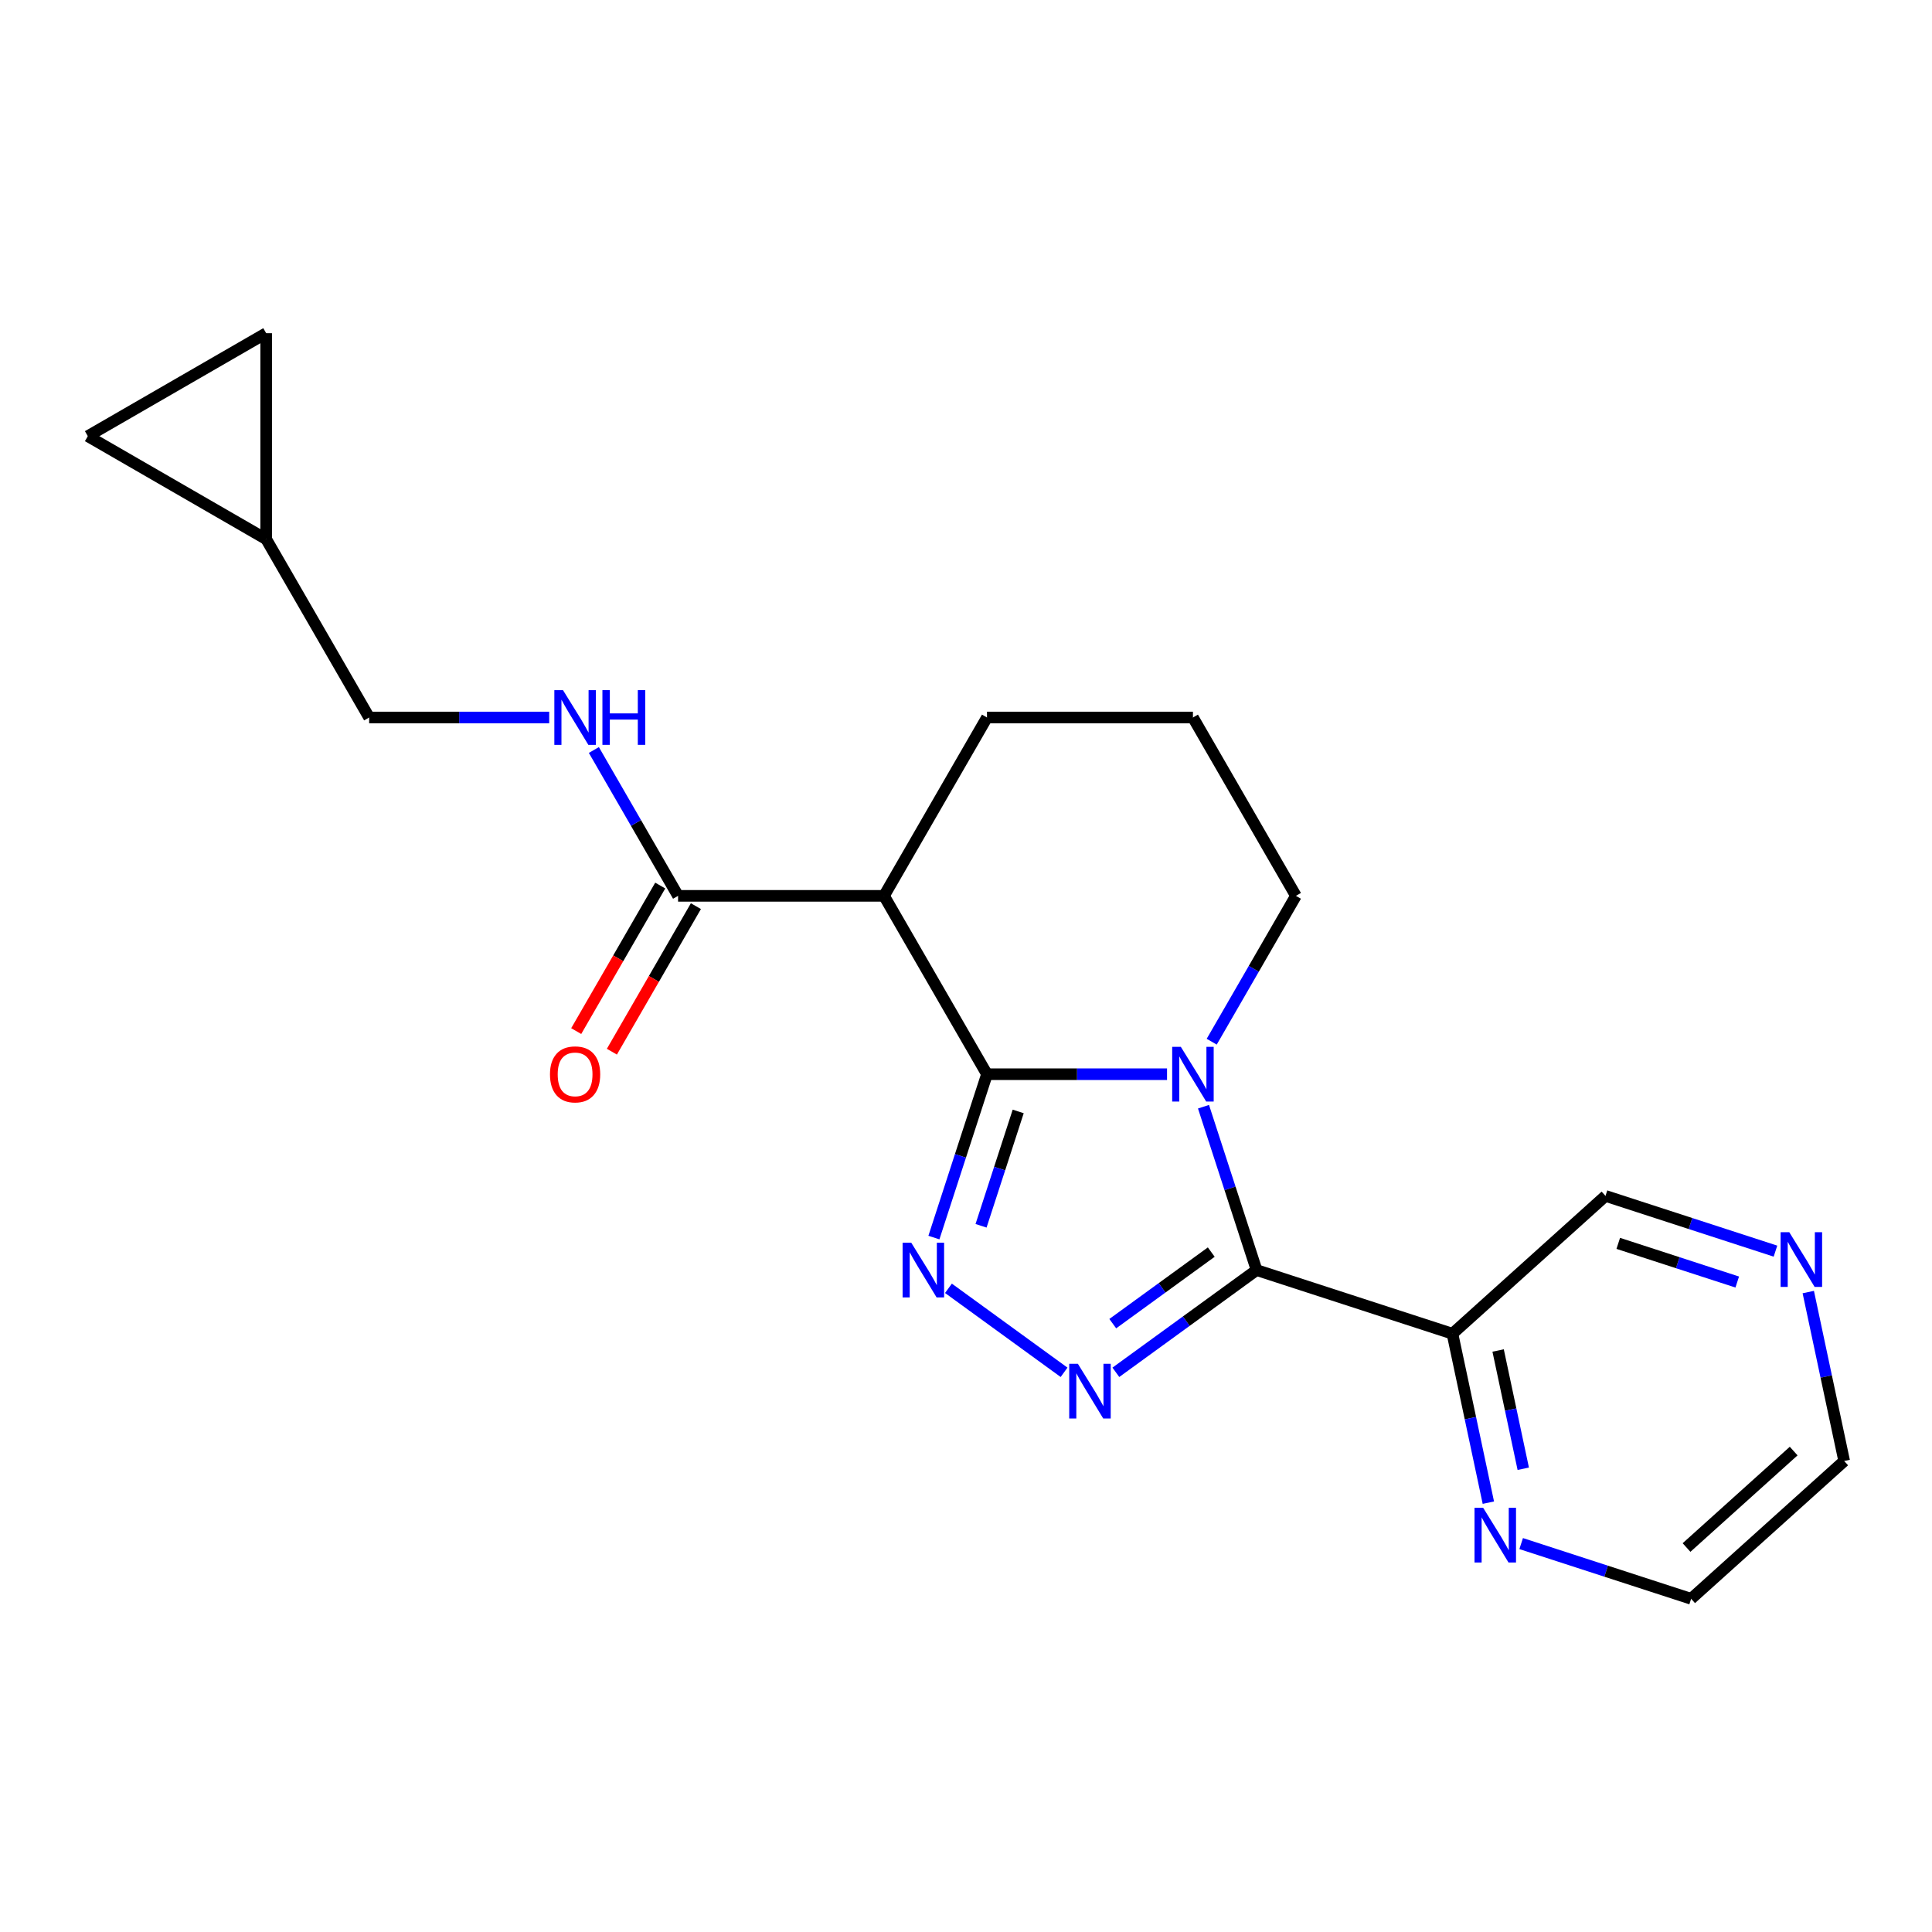 <?xml version='1.0' encoding='iso-8859-1'?>
<svg version='1.1' baseProfile='full'
              xmlns='http://www.w3.org/2000/svg'
                      xmlns:rdkit='http://www.rdkit.org/xml'
                      xmlns:xlink='http://www.w3.org/1999/xlink'
                  xml:space='preserve'
width='1000px' height='1000px' viewBox='0 0 1000 1000'>
<!-- END OF HEADER -->
<rect style='opacity:1.0;fill:#FFFFFF;stroke:none' width='1000' height='1000' x='0' y='0'> </rect>
<path class='bond-0' d='M 604.058,556.009 L 557.461,556.009' style='fill:none;fill-rule:evenodd;stroke:#0000FF;stroke-width:6px;stroke-linecap:butt;stroke-linejoin:miter;stroke-opacity:1' />
<path class='bond-0' d='M 557.461,556.009 L 510.864,556.009' style='fill:none;fill-rule:evenodd;stroke:#000000;stroke-width:6px;stroke-linecap:butt;stroke-linejoin:miter;stroke-opacity:1' />
<path class='bond-1' d='M 622.929,572.834 L 636.666,615.112' style='fill:none;fill-rule:evenodd;stroke:#0000FF;stroke-width:6px;stroke-linecap:butt;stroke-linejoin:miter;stroke-opacity:1' />
<path class='bond-1' d='M 636.666,615.112 L 650.403,657.389' style='fill:none;fill-rule:evenodd;stroke:#000000;stroke-width:6px;stroke-linecap:butt;stroke-linejoin:miter;stroke-opacity:1' />
<path class='bond-14' d='M 627.176,539.184 L 648.969,501.438' style='fill:none;fill-rule:evenodd;stroke:#0000FF;stroke-width:6px;stroke-linecap:butt;stroke-linejoin:miter;stroke-opacity:1' />
<path class='bond-14' d='M 648.969,501.438 L 670.762,463.692' style='fill:none;fill-rule:evenodd;stroke:#000000;stroke-width:6px;stroke-linecap:butt;stroke-linejoin:miter;stroke-opacity:1' />
<path class='bond-3' d='M 510.864,556.009 L 497.127,598.287' style='fill:none;fill-rule:evenodd;stroke:#000000;stroke-width:6px;stroke-linecap:butt;stroke-linejoin:miter;stroke-opacity:1' />
<path class='bond-3' d='M 497.127,598.287 L 483.391,640.564' style='fill:none;fill-rule:evenodd;stroke:#0000FF;stroke-width:6px;stroke-linecap:butt;stroke-linejoin:miter;stroke-opacity:1' />
<path class='bond-3' d='M 527.019,575.28 L 517.404,604.875' style='fill:none;fill-rule:evenodd;stroke:#000000;stroke-width:6px;stroke-linecap:butt;stroke-linejoin:miter;stroke-opacity:1' />
<path class='bond-3' d='M 517.404,604.875 L 507.788,634.469' style='fill:none;fill-rule:evenodd;stroke:#0000FF;stroke-width:6px;stroke-linecap:butt;stroke-linejoin:miter;stroke-opacity:1' />
<path class='bond-4' d='M 510.864,556.009 L 457.565,463.692' style='fill:none;fill-rule:evenodd;stroke:#000000;stroke-width:6px;stroke-linecap:butt;stroke-linejoin:miter;stroke-opacity:1' />
<path class='bond-2' d='M 650.403,657.389 L 613.986,683.848' style='fill:none;fill-rule:evenodd;stroke:#000000;stroke-width:6px;stroke-linecap:butt;stroke-linejoin:miter;stroke-opacity:1' />
<path class='bond-2' d='M 613.986,683.848 L 577.568,710.307' style='fill:none;fill-rule:evenodd;stroke:#0000FF;stroke-width:6px;stroke-linecap:butt;stroke-linejoin:miter;stroke-opacity:1' />
<path class='bond-2' d='M 626.947,648.079 L 601.454,666.6' style='fill:none;fill-rule:evenodd;stroke:#000000;stroke-width:6px;stroke-linecap:butt;stroke-linejoin:miter;stroke-opacity:1' />
<path class='bond-2' d='M 601.454,666.6 L 575.962,685.121' style='fill:none;fill-rule:evenodd;stroke:#0000FF;stroke-width:6px;stroke-linecap:butt;stroke-linejoin:miter;stroke-opacity:1' />
<path class='bond-5' d='M 650.403,657.389 L 751.784,690.33' style='fill:none;fill-rule:evenodd;stroke:#000000;stroke-width:6px;stroke-linecap:butt;stroke-linejoin:miter;stroke-opacity:1' />
<path class='bond-21' d='M 550.758,710.307 L 490.915,666.828' style='fill:none;fill-rule:evenodd;stroke:#0000FF;stroke-width:6px;stroke-linecap:butt;stroke-linejoin:miter;stroke-opacity:1' />
<path class='bond-6' d='M 457.565,463.692 L 350.967,463.692' style='fill:none;fill-rule:evenodd;stroke:#000000;stroke-width:6px;stroke-linecap:butt;stroke-linejoin:miter;stroke-opacity:1' />
<path class='bond-22' d='M 457.565,463.692 L 510.864,371.375' style='fill:none;fill-rule:evenodd;stroke:#000000;stroke-width:6px;stroke-linecap:butt;stroke-linejoin:miter;stroke-opacity:1' />
<path class='bond-8' d='M 751.784,690.33 L 761.077,734.052' style='fill:none;fill-rule:evenodd;stroke:#000000;stroke-width:6px;stroke-linecap:butt;stroke-linejoin:miter;stroke-opacity:1' />
<path class='bond-8' d='M 761.077,734.052 L 770.371,777.774' style='fill:none;fill-rule:evenodd;stroke:#0000FF;stroke-width:6px;stroke-linecap:butt;stroke-linejoin:miter;stroke-opacity:1' />
<path class='bond-8' d='M 775.426,699.014 L 781.931,729.619' style='fill:none;fill-rule:evenodd;stroke:#000000;stroke-width:6px;stroke-linecap:butt;stroke-linejoin:miter;stroke-opacity:1' />
<path class='bond-8' d='M 781.931,729.619 L 788.436,760.225' style='fill:none;fill-rule:evenodd;stroke:#0000FF;stroke-width:6px;stroke-linecap:butt;stroke-linejoin:miter;stroke-opacity:1' />
<path class='bond-16' d='M 751.784,690.33 L 831.002,619.002' style='fill:none;fill-rule:evenodd;stroke:#000000;stroke-width:6px;stroke-linecap:butt;stroke-linejoin:miter;stroke-opacity:1' />
<path class='bond-7' d='M 350.967,463.692 L 329.175,425.946' style='fill:none;fill-rule:evenodd;stroke:#000000;stroke-width:6px;stroke-linecap:butt;stroke-linejoin:miter;stroke-opacity:1' />
<path class='bond-7' d='M 329.175,425.946 L 307.382,388.2' style='fill:none;fill-rule:evenodd;stroke:#0000FF;stroke-width:6px;stroke-linecap:butt;stroke-linejoin:miter;stroke-opacity:1' />
<path class='bond-12' d='M 341.736,458.362 L 319.989,496.028' style='fill:none;fill-rule:evenodd;stroke:#000000;stroke-width:6px;stroke-linecap:butt;stroke-linejoin:miter;stroke-opacity:1' />
<path class='bond-12' d='M 319.989,496.028 L 298.243,533.694' style='fill:none;fill-rule:evenodd;stroke:#FF0000;stroke-width:6px;stroke-linecap:butt;stroke-linejoin:miter;stroke-opacity:1' />
<path class='bond-12' d='M 360.199,469.022 L 338.453,506.688' style='fill:none;fill-rule:evenodd;stroke:#000000;stroke-width:6px;stroke-linecap:butt;stroke-linejoin:miter;stroke-opacity:1' />
<path class='bond-12' d='M 338.453,506.688 L 316.706,544.354' style='fill:none;fill-rule:evenodd;stroke:#FF0000;stroke-width:6px;stroke-linecap:butt;stroke-linejoin:miter;stroke-opacity:1' />
<path class='bond-15' d='M 284.263,371.375 L 237.667,371.375' style='fill:none;fill-rule:evenodd;stroke:#0000FF;stroke-width:6px;stroke-linecap:butt;stroke-linejoin:miter;stroke-opacity:1' />
<path class='bond-15' d='M 237.667,371.375 L 191.07,371.375' style='fill:none;fill-rule:evenodd;stroke:#000000;stroke-width:6px;stroke-linecap:butt;stroke-linejoin:miter;stroke-opacity:1' />
<path class='bond-19' d='M 787.352,798.954 L 831.34,813.247' style='fill:none;fill-rule:evenodd;stroke:#0000FF;stroke-width:6px;stroke-linecap:butt;stroke-linejoin:miter;stroke-opacity:1' />
<path class='bond-19' d='M 831.34,813.247 L 875.328,827.539' style='fill:none;fill-rule:evenodd;stroke:#000000;stroke-width:6px;stroke-linecap:butt;stroke-linejoin:miter;stroke-opacity:1' />
<path class='bond-9' d='M 137.771,279.059 L 191.07,371.375' style='fill:none;fill-rule:evenodd;stroke:#000000;stroke-width:6px;stroke-linecap:butt;stroke-linejoin:miter;stroke-opacity:1' />
<path class='bond-10' d='M 137.771,279.059 L 45.455,225.76' style='fill:none;fill-rule:evenodd;stroke:#000000;stroke-width:6px;stroke-linecap:butt;stroke-linejoin:miter;stroke-opacity:1' />
<path class='bond-11' d='M 137.771,279.059 L 137.771,172.461' style='fill:none;fill-rule:evenodd;stroke:#000000;stroke-width:6px;stroke-linecap:butt;stroke-linejoin:miter;stroke-opacity:1' />
<path class='bond-24' d='M 45.455,225.76 L 137.771,172.461' style='fill:none;fill-rule:evenodd;stroke:#000000;stroke-width:6px;stroke-linecap:butt;stroke-linejoin:miter;stroke-opacity:1' />
<path class='bond-13' d='M 918.978,647.587 L 874.99,633.295' style='fill:none;fill-rule:evenodd;stroke:#0000FF;stroke-width:6px;stroke-linecap:butt;stroke-linejoin:miter;stroke-opacity:1' />
<path class='bond-13' d='M 874.99,633.295 L 831.002,619.002' style='fill:none;fill-rule:evenodd;stroke:#000000;stroke-width:6px;stroke-linecap:butt;stroke-linejoin:miter;stroke-opacity:1' />
<path class='bond-13' d='M 899.193,663.576 L 868.401,653.571' style='fill:none;fill-rule:evenodd;stroke:#0000FF;stroke-width:6px;stroke-linecap:butt;stroke-linejoin:miter;stroke-opacity:1' />
<path class='bond-13' d='M 868.401,653.571 L 837.61,643.566' style='fill:none;fill-rule:evenodd;stroke:#000000;stroke-width:6px;stroke-linecap:butt;stroke-linejoin:miter;stroke-opacity:1' />
<path class='bond-20' d='M 935.959,668.768 L 945.252,712.489' style='fill:none;fill-rule:evenodd;stroke:#0000FF;stroke-width:6px;stroke-linecap:butt;stroke-linejoin:miter;stroke-opacity:1' />
<path class='bond-20' d='M 945.252,712.489 L 954.545,756.211' style='fill:none;fill-rule:evenodd;stroke:#000000;stroke-width:6px;stroke-linecap:butt;stroke-linejoin:miter;stroke-opacity:1' />
<path class='bond-18' d='M 670.762,463.692 L 617.462,371.375' style='fill:none;fill-rule:evenodd;stroke:#000000;stroke-width:6px;stroke-linecap:butt;stroke-linejoin:miter;stroke-opacity:1' />
<path class='bond-17' d='M 510.864,371.375 L 617.462,371.375' style='fill:none;fill-rule:evenodd;stroke:#000000;stroke-width:6px;stroke-linecap:butt;stroke-linejoin:miter;stroke-opacity:1' />
<path class='bond-23' d='M 875.328,827.539 L 954.545,756.211' style='fill:none;fill-rule:evenodd;stroke:#000000;stroke-width:6px;stroke-linecap:butt;stroke-linejoin:miter;stroke-opacity:1' />
<path class='bond-23' d='M 872.945,800.997 L 928.397,751.067' style='fill:none;fill-rule:evenodd;stroke:#000000;stroke-width:6px;stroke-linecap:butt;stroke-linejoin:miter;stroke-opacity:1' />
<path  class='atom-0' d='M 611.202 541.849
L 620.482 556.849
Q 621.402 558.329, 622.882 561.009
Q 624.362 563.689, 624.442 563.849
L 624.442 541.849
L 628.202 541.849
L 628.202 570.169
L 624.322 570.169
L 614.362 553.769
Q 613.202 551.849, 611.962 549.649
Q 610.762 547.449, 610.402 546.769
L 610.402 570.169
L 606.722 570.169
L 606.722 541.849
L 611.202 541.849
' fill='#0000FF'/>
<path  class='atom-3' d='M 557.903 705.886
L 567.183 720.886
Q 568.103 722.366, 569.583 725.046
Q 571.063 727.726, 571.143 727.886
L 571.143 705.886
L 574.903 705.886
L 574.903 734.206
L 571.023 734.206
L 561.063 717.806
Q 559.903 715.886, 558.663 713.686
Q 557.463 711.486, 557.103 710.806
L 557.103 734.206
L 553.423 734.206
L 553.423 705.886
L 557.903 705.886
' fill='#0000FF'/>
<path  class='atom-4' d='M 471.664 643.229
L 480.944 658.229
Q 481.864 659.709, 483.344 662.389
Q 484.824 665.069, 484.904 665.229
L 484.904 643.229
L 488.664 643.229
L 488.664 671.549
L 484.784 671.549
L 474.824 655.149
Q 473.664 653.229, 472.424 651.029
Q 471.224 648.829, 470.864 648.149
L 470.864 671.549
L 467.184 671.549
L 467.184 643.229
L 471.664 643.229
' fill='#0000FF'/>
<path  class='atom-8' d='M 291.408 357.215
L 300.688 372.215
Q 301.608 373.695, 303.088 376.375
Q 304.568 379.055, 304.648 379.215
L 304.648 357.215
L 308.408 357.215
L 308.408 385.535
L 304.528 385.535
L 294.568 369.135
Q 293.408 367.215, 292.168 365.015
Q 290.968 362.815, 290.608 362.135
L 290.608 385.535
L 286.928 385.535
L 286.928 357.215
L 291.408 357.215
' fill='#0000FF'/>
<path  class='atom-8' d='M 311.808 357.215
L 315.648 357.215
L 315.648 369.255
L 330.128 369.255
L 330.128 357.215
L 333.968 357.215
L 333.968 385.535
L 330.128 385.535
L 330.128 372.455
L 315.648 372.455
L 315.648 385.535
L 311.808 385.535
L 311.808 357.215
' fill='#0000FF'/>
<path  class='atom-9' d='M 767.687 780.439
L 776.967 795.439
Q 777.887 796.919, 779.367 799.599
Q 780.847 802.279, 780.927 802.439
L 780.927 780.439
L 784.687 780.439
L 784.687 808.759
L 780.807 808.759
L 770.847 792.359
Q 769.687 790.439, 768.447 788.239
Q 767.247 786.039, 766.887 785.359
L 766.887 808.759
L 763.207 808.759
L 763.207 780.439
L 767.687 780.439
' fill='#0000FF'/>
<path  class='atom-13' d='M 284.668 556.089
Q 284.668 549.289, 288.028 545.489
Q 291.388 541.689, 297.668 541.689
Q 303.948 541.689, 307.308 545.489
Q 310.668 549.289, 310.668 556.089
Q 310.668 562.969, 307.268 566.889
Q 303.868 570.769, 297.668 570.769
Q 291.428 570.769, 288.028 566.889
Q 284.668 563.009, 284.668 556.089
M 297.668 567.569
Q 301.988 567.569, 304.308 564.689
Q 306.668 561.769, 306.668 556.089
Q 306.668 550.529, 304.308 547.729
Q 301.988 544.889, 297.668 544.889
Q 293.348 544.889, 290.988 547.689
Q 288.668 550.489, 288.668 556.089
Q 288.668 561.809, 290.988 564.689
Q 293.348 567.569, 297.668 567.569
' fill='#FF0000'/>
<path  class='atom-14' d='M 926.122 637.783
L 935.402 652.783
Q 936.322 654.263, 937.802 656.943
Q 939.282 659.623, 939.362 659.783
L 939.362 637.783
L 943.122 637.783
L 943.122 666.103
L 939.242 666.103
L 929.282 649.703
Q 928.122 647.783, 926.882 645.583
Q 925.682 643.383, 925.322 642.703
L 925.322 666.103
L 921.642 666.103
L 921.642 637.783
L 926.122 637.783
' fill='#0000FF'/>
</svg>
